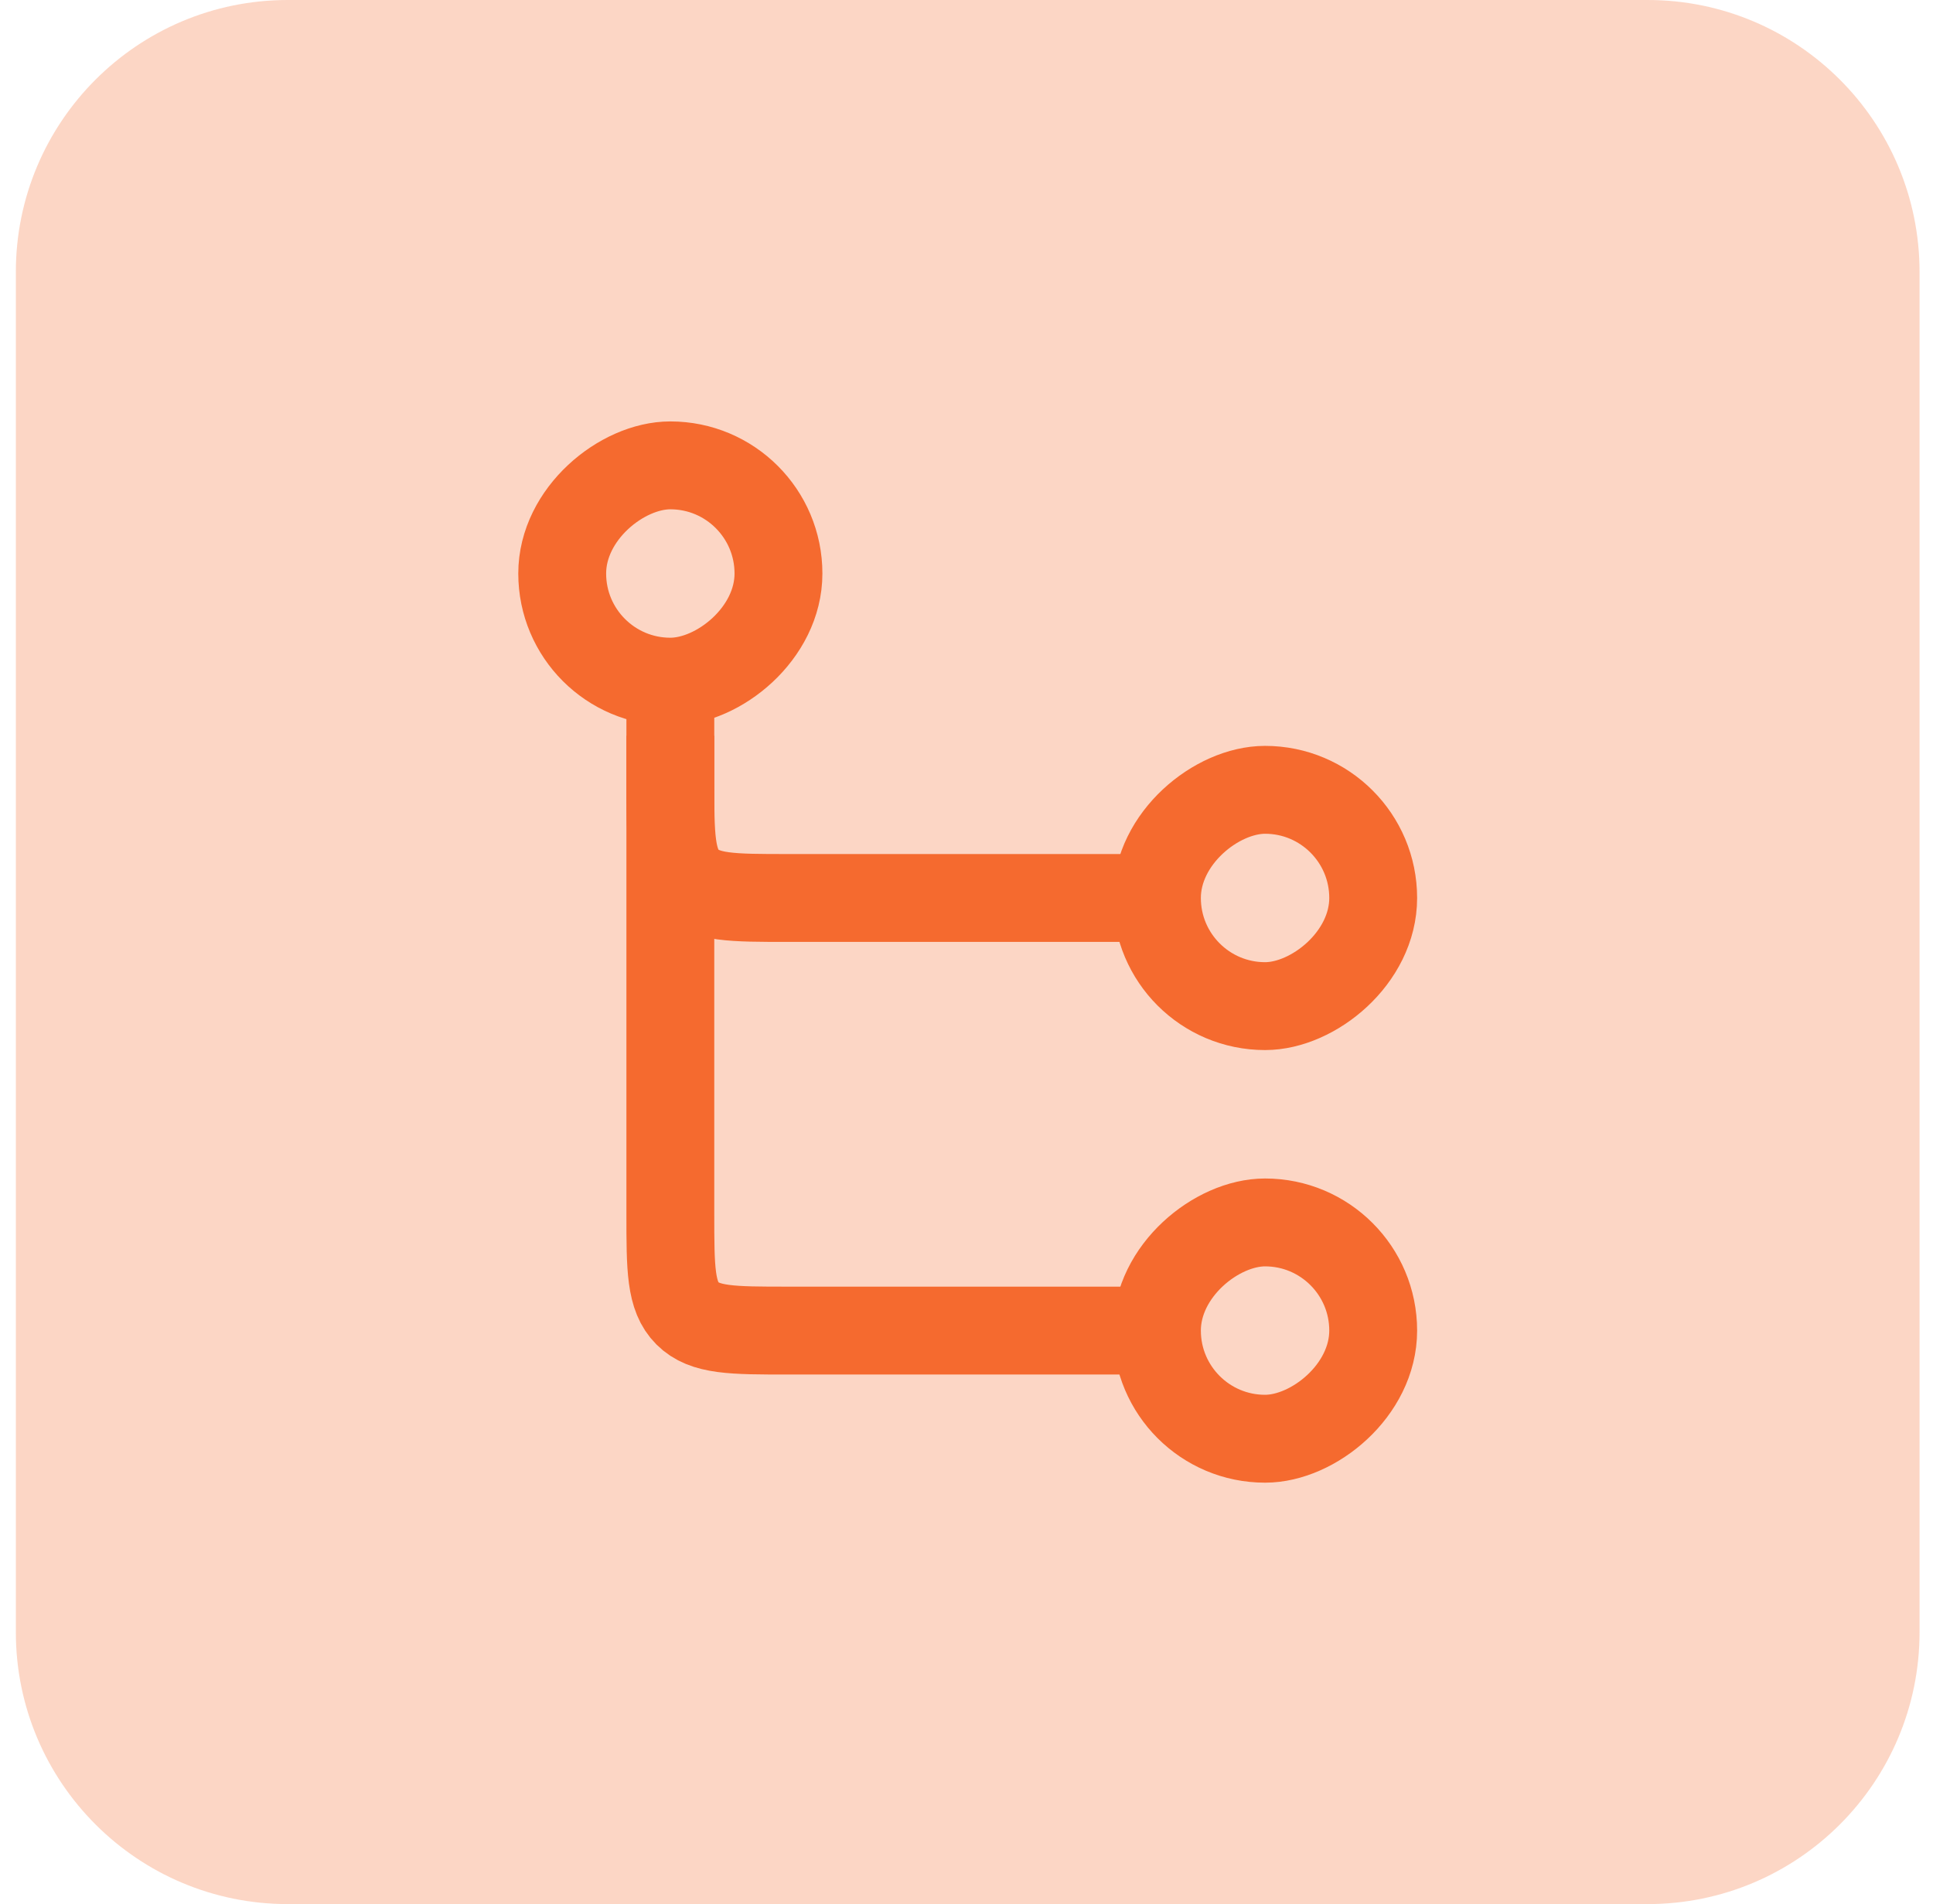 <?xml version="1.0" encoding="UTF-8"?>
<svg xmlns="http://www.w3.org/2000/svg" width="66" height="65" viewBox="0 0 66 65" fill="none">
  <g clip-path="url(#clip0_37_935)">
    <path d="M56.255 0H9.827C4.698 0 0.541 4.157 0.541 9.286V55.714C0.541 60.843 4.698 65 9.827 65H56.255C61.384 65 65.541 60.843 65.541 55.714V9.286C65.541 4.157 61.384 0 56.255 0Z" fill="#F55C1B" fill-opacity="0.25"></path>
    <rect x="46.886" y="26.962" width="7.384" height="7.384" rx="3.692" transform="rotate(90 46.886 26.962)" stroke="#F56A2F" stroke-width="3"></rect>
    <rect x="46.886" y="41.73" width="7.384" height="7.384" rx="3.692" transform="rotate(90 46.886 41.73)" stroke="#F56A2F" stroke-width="3"></rect>
    <rect x="19.196" y="23.27" width="7.384" height="7.384" rx="3.692" transform="rotate(-90 19.196 23.27)" stroke="#F56A2F" stroke-width="3"></rect>
    <path d="M22.888 25.116V41.422C22.888 43.307 22.888 44.25 23.474 44.836C24.06 45.422 25.003 45.422 26.888 45.422H39.502" stroke="#F56A2F" stroke-width="3"></path>
    <path d="M22.888 23.27V26.654C22.888 28.54 22.888 29.483 23.474 30.068C24.06 30.654 25.003 30.654 26.888 30.654H39.502" stroke="#F56A2F" stroke-width="3"></path>
  </g>
  <defs>
    <clipPath id="clip0_37_935">
      <rect width="65" height="65" fill="white" transform="translate(0.541)"></rect>
    </clipPath>
  </defs>
</svg>
